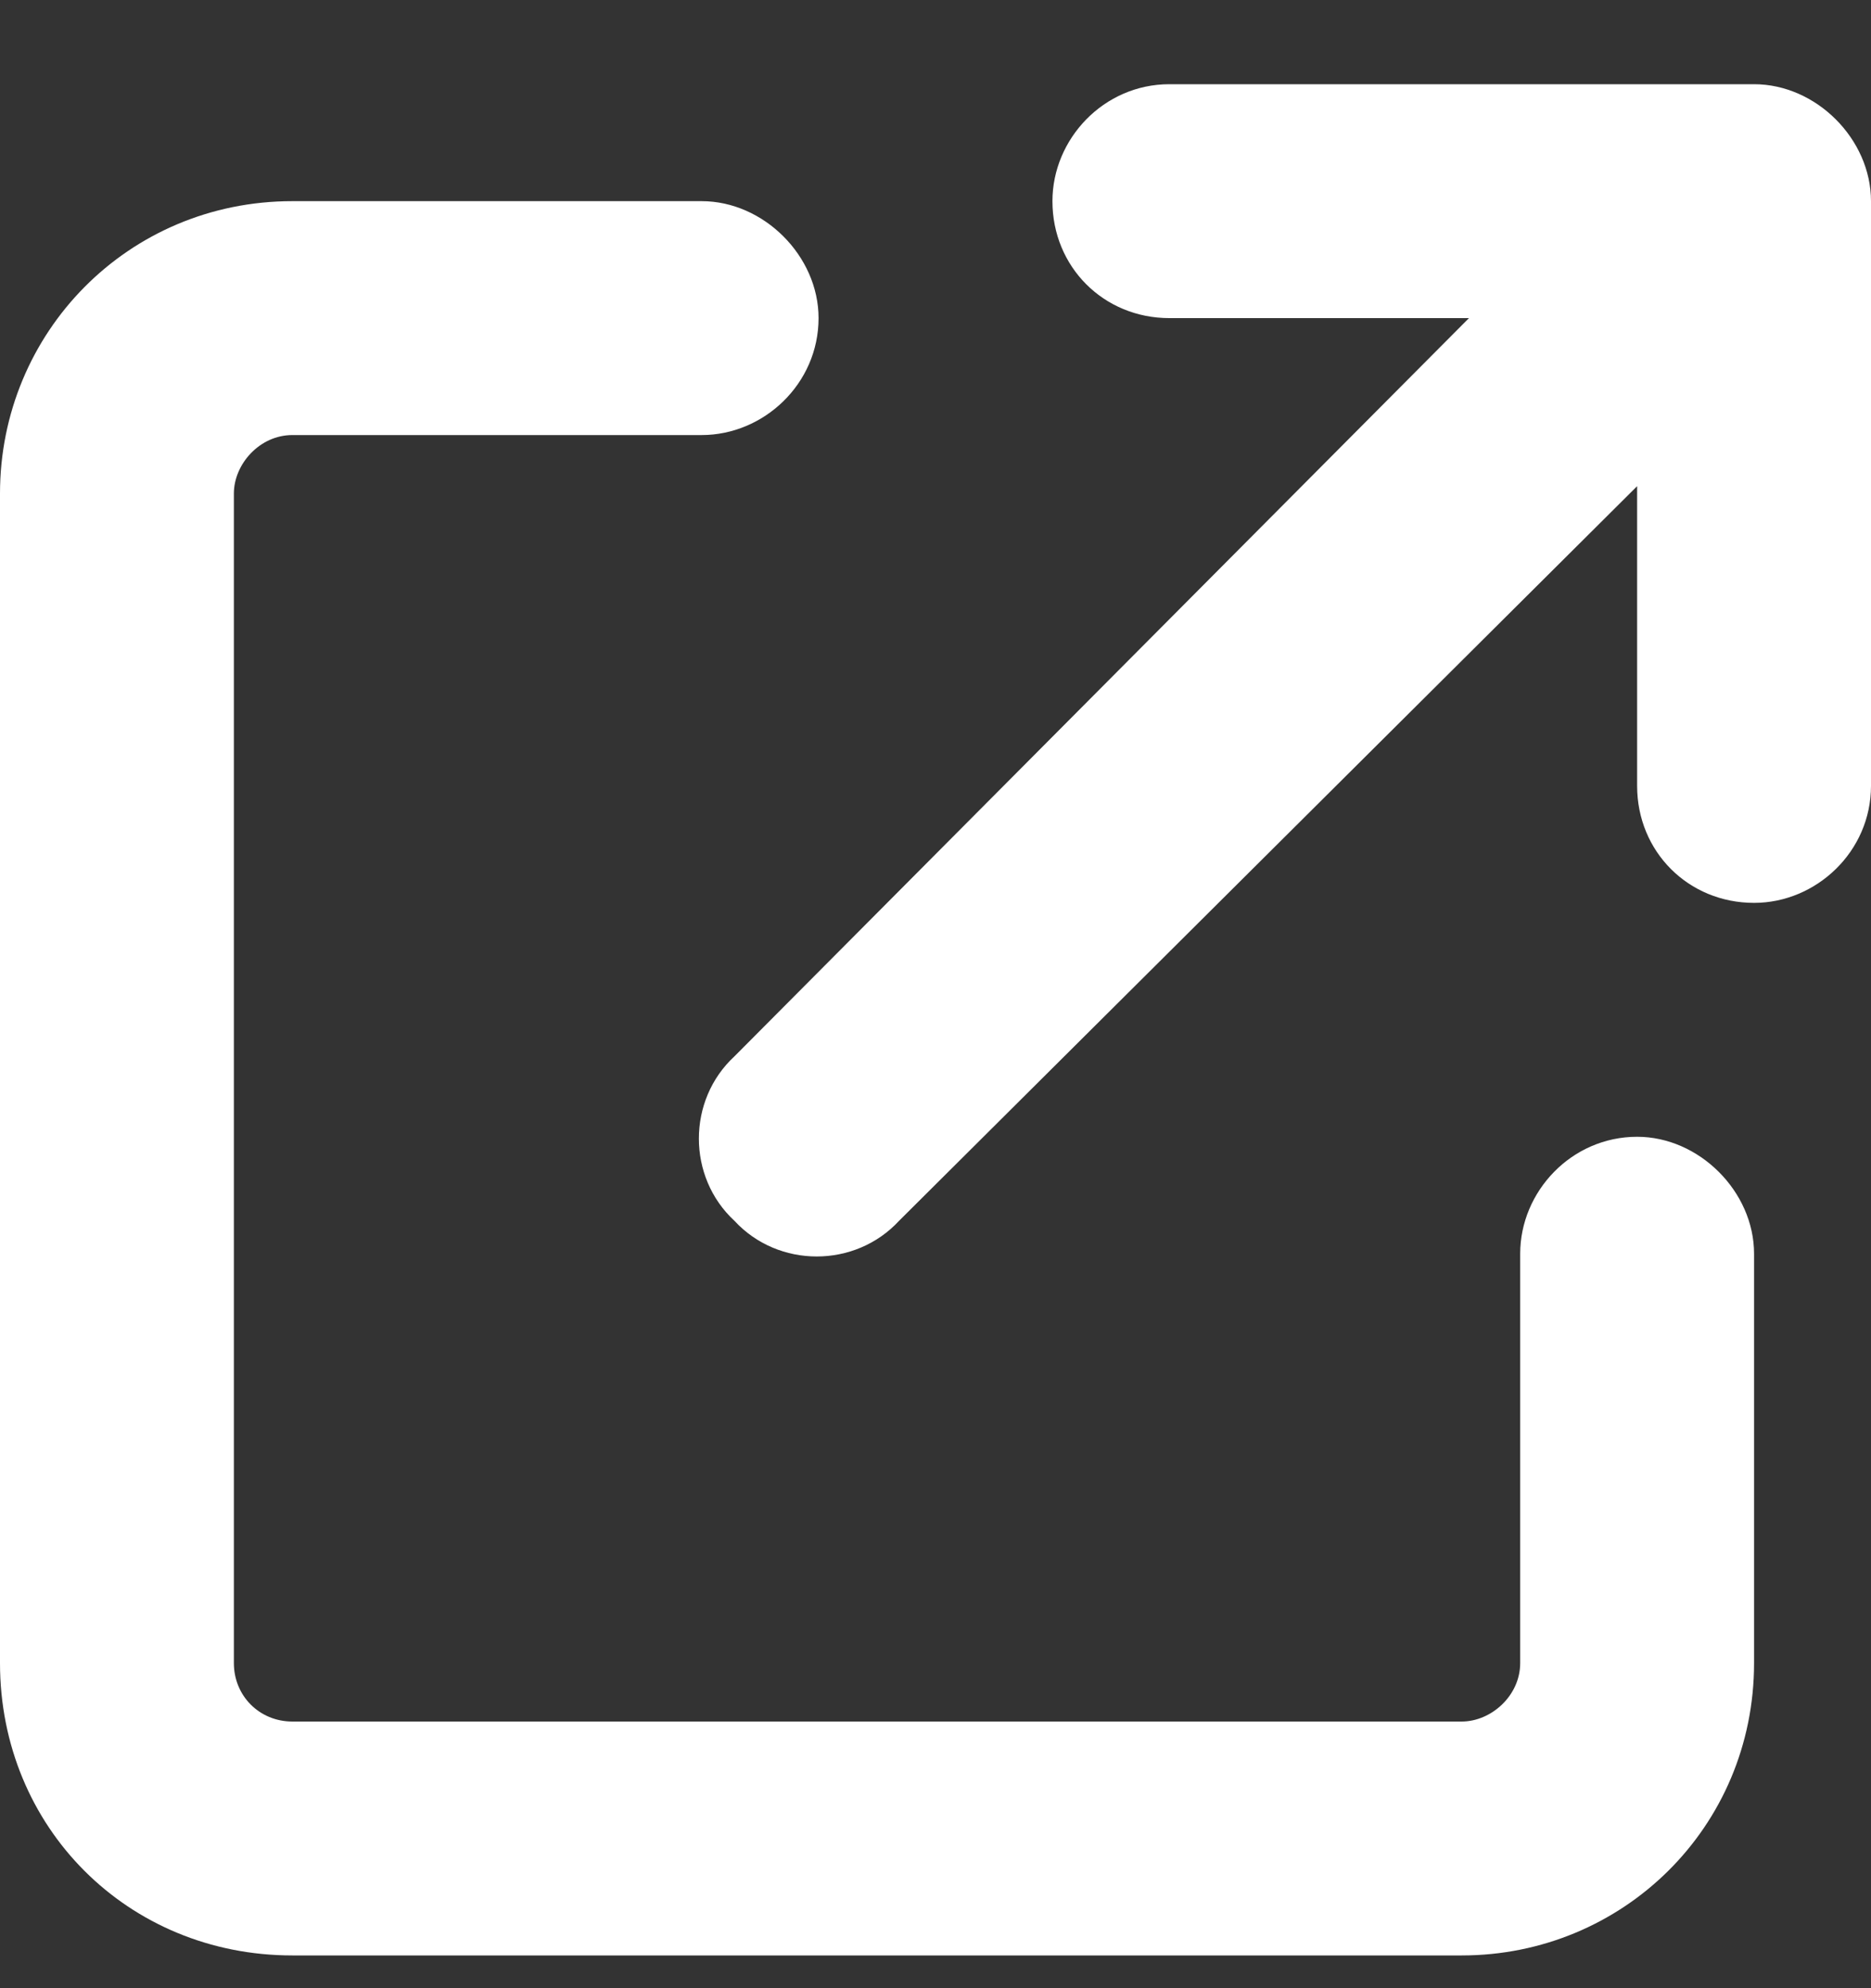 <svg width="16" height="17" viewBox="0 0 16 17" fill="none" xmlns="http://www.w3.org/2000/svg">
<rect x="0" y="0" width="16" height="17" fill="#333333" stroke="none"/>
<path d="M10 0.72H15C15.531 0.72 16 1.189 16 1.72V6.72C16 7.282 15.531 7.72 15 7.72C14.438 7.72 14 7.282 14 6.72V4.157L7.688 10.439C7.312 10.845 6.656 10.845 6.281 10.439C5.875 10.064 5.875 9.407 6.281 9.032L12.562 2.72H10C9.438 2.72 9 2.282 9 1.72C9 1.189 9.438 0.72 10 0.72ZM2.5 1.72H6C6.531 1.72 7 2.189 7 2.72C7 3.282 6.531 3.72 6 3.72H2.5C2.219 3.72 2 3.97 2 4.22V14.22C2 14.501 2.219 14.72 2.5 14.72H12.5C12.75 14.72 13 14.501 13 14.22V10.72C13 10.189 13.438 9.72 14 9.72C14.531 9.72 15 10.189 15 10.72V14.22C15 15.626 13.875 16.72 12.5 16.72H2.5C1.094 16.72 0 15.626 0 14.22V4.22C0 2.845 1.094 1.72 2.5 1.72Z" fill="white"/>
</svg>

